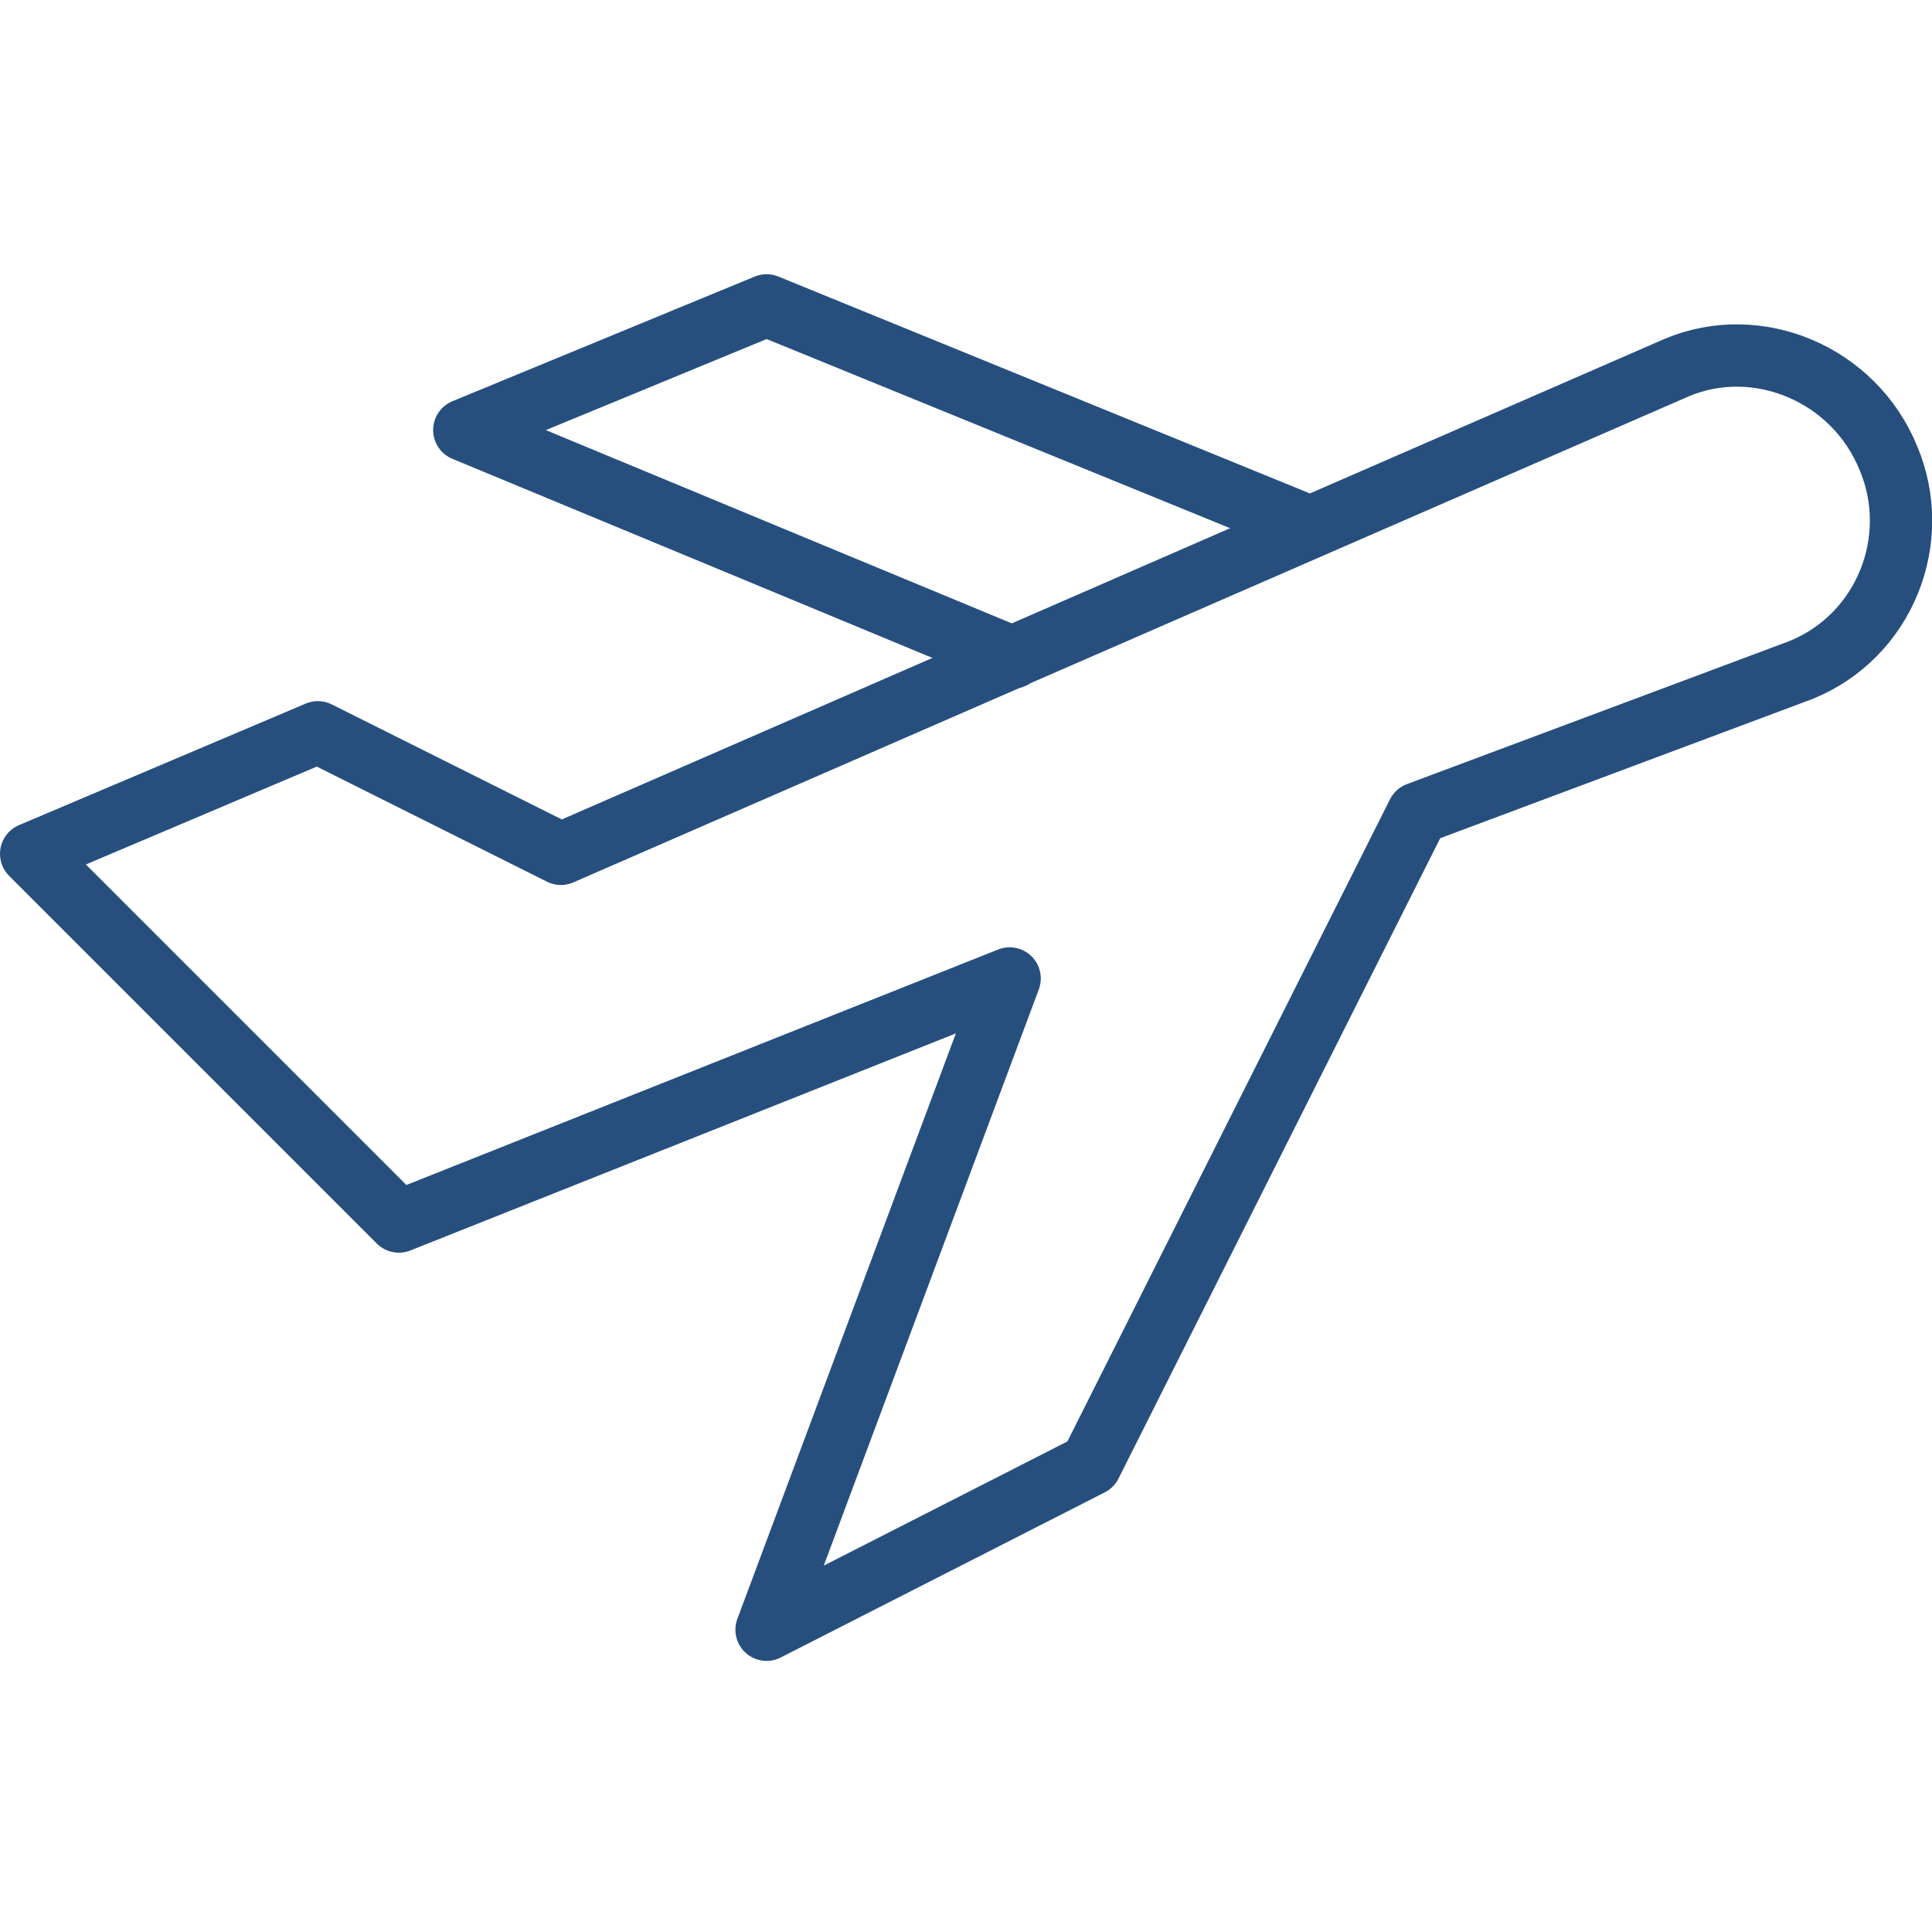 <?xml version="1.0" encoding="utf-8"?>
<!-- Generator: Adobe Illustrator 21.0.2, SVG Export Plug-In . SVG Version: 6.00 Build 0)  -->
<svg version="1.1" baseProfile="tiny" id="Layer_1" xmlns="http://www.w3.org/2000/svg" xmlns:xlink="http://www.w3.org/1999/xlink"
	 x="0px" y="0px" viewBox="0 0 62 62" xml:space="preserve">
<g id="Outline_Icons">
	<g>
		<path fill="none" stroke="#274f7e" stroke-width="2" stroke-linecap="round" stroke-linejoin="round" stroke-miterlimit="10" d="
			M53.8,11.8L18,27.4l-7.8-3.9L1,27.4l11.8,11.8l19.6-7.8l-7.8,20.9L35,47l10.5-20.9l12.3-4.6c2.7-1.1,3.9-4.2,2.8-6.8
			C59.5,12,56.4,10.7,53.8,11.8z"/>

			<polyline fill="none" stroke="#274f7e" stroke-width="2" stroke-linecap="round" stroke-linejoin="round" stroke-miterlimit="10" points="
			42,16.9 24.6,9.8 14.9,13.8 32.5,21.1 		"/>
	</g>
</g>
</svg>
